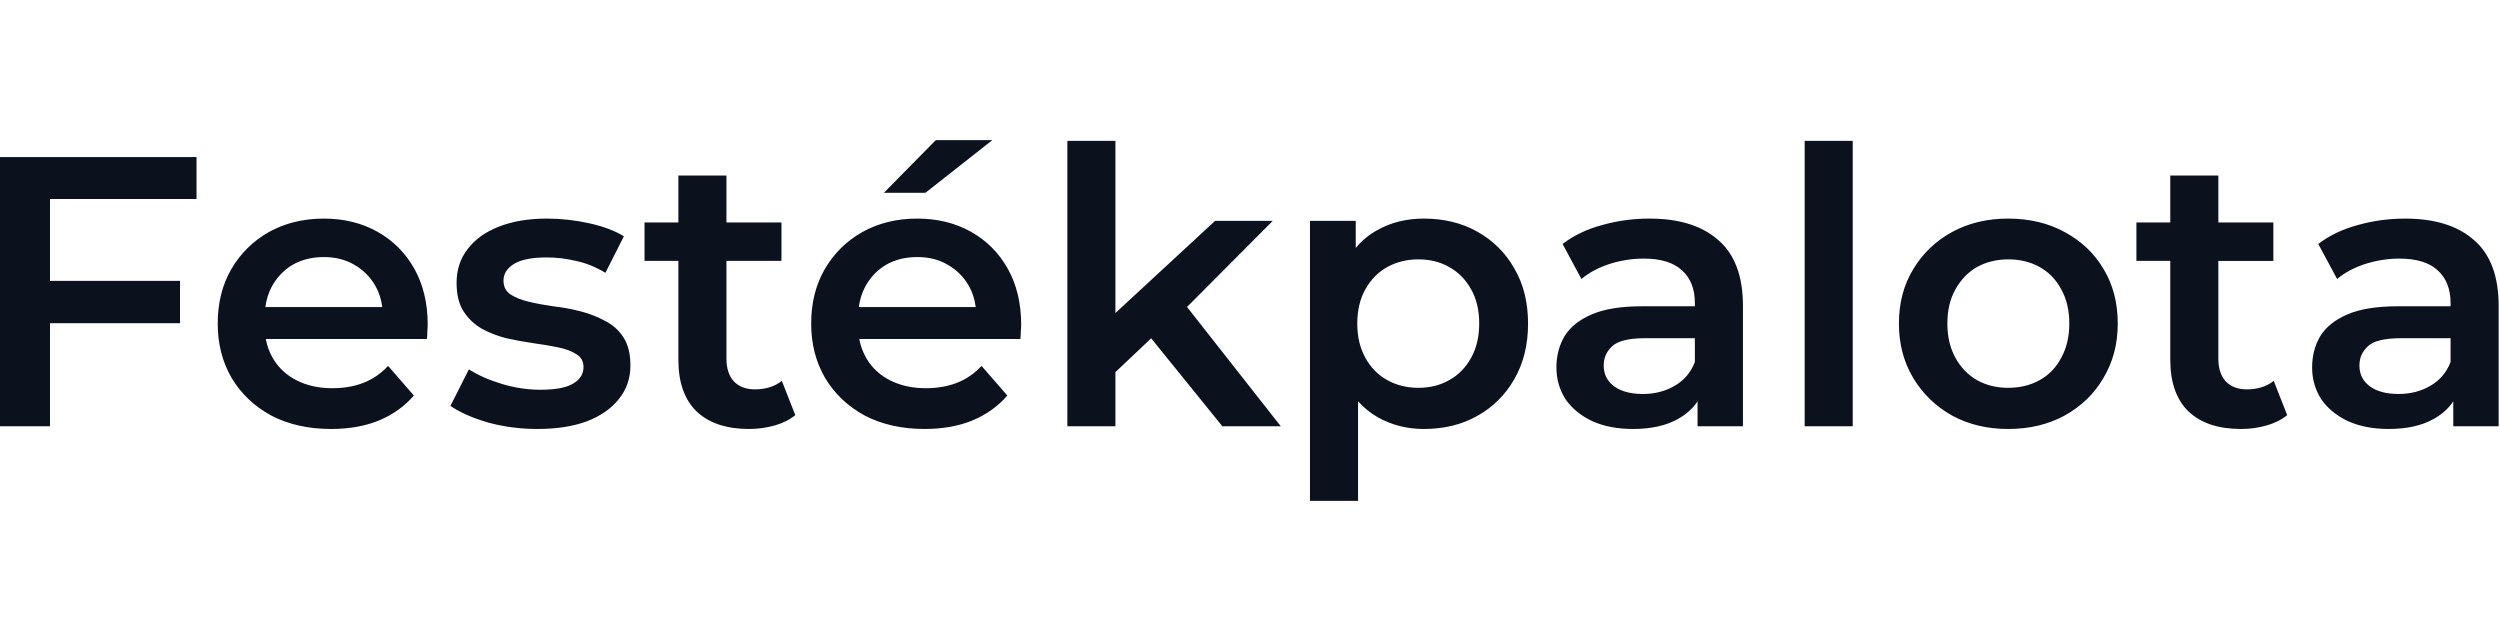 <svg xmlns="http://www.w3.org/2000/svg" fill="none" viewBox="0 0 117 30"><path fill="#0C121D" fill-rule="evenodd" d="M40.465 19.446c.804.42 1.74.63 2.808.63.84 0 1.584-.132 2.232-.396.66-.276 1.206-.666 1.638-1.17l-1.206-1.386c-.336.36-.72.624-1.152.792-.432.168-.918.252-1.458.252-.624 0-1.176-.12-1.656-.36s-.852-.582-1.116-1.026c-.166-.28-.28-.586-.342-.918h7.542c.012-.108.018-.222.018-.342.012-.12.018-.228.018-.324 0-1.008-.21-1.884-.63-2.628-.42-.744-.996-1.32-1.728-1.728-.732-.408-1.566-.612-2.502-.612-.96 0-1.818.21-2.574.63-.744.42-1.332 1.002-1.764 1.746-.42.732-.63 1.578-.63 2.538 0 .948.216 1.794.648 2.538.444.744 1.062 1.332 1.854 1.764Zm-.272-5.076c.049-.361.152-.685.308-.972.24-.432.564-.768.972-1.008.42-.24.906-.36 1.458-.36.54 0 1.014.12 1.422.36.42.24.75.57.99.99.17.297.276.627.32.99h-5.47Zm3.602-7.812-2.43 2.466h1.944l3.132-2.466h-2.646ZM52.202 19.95v-2.534l1.673-1.583L57.206 19.95h2.736l-4.389-5.584 4.011-4.028h-2.7l-4.662 4.311V6.594h-2.25V19.95h2.25ZM84.458 6.594V19.95h2.25V6.594h-2.25ZM102.433 19.266c.576.54 1.392.81 2.448.81.408 0 .804-.054 1.188-.162.384-.108.708-.27.972-.486l-.63-1.602c-.336.264-.756.396-1.26.396-.42 0-.75-.126-.99-.378-.228-.252-.342-.606-.342-1.062v-4.572h2.574v-1.8h-2.574V8.214h-2.25v2.196h-1.585v1.8h1.585v4.626c0 1.068.288 1.878.864 2.43Zm12.38-.482V19.95h2.124v-5.634c0-1.392-.384-2.418-1.152-3.078-.756-.672-1.83-1.008-3.222-1.008-.768 0-1.512.102-2.232.306-.708.192-1.32.486-1.836.882l.882 1.638c.36-.3.798-.534 1.314-.702.528-.168 1.062-.252 1.602-.252.804 0 1.404.186 1.8.558.396.36.594.87.594 1.53v.144h-2.484c-.972 0-1.752.126-2.34.378-.588.252-1.014.594-1.278 1.026-.252.432-.378.918-.378 1.458 0 .552.144 1.05.432 1.494.3.432.72.774 1.26 1.026.54.24 1.17.36 1.89.36.852 0 1.554-.156 2.106-.468.389-.215.695-.49.918-.824Zm-.126-1.84v-1.116h-2.322c-.768 0-1.284.126-1.548.378-.264.24-.396.54-.396.9 0 .408.162.732.486.972.324.24.774.36 1.35.36.552 0 1.044-.126 1.476-.378.444-.252.762-.624.954-1.116Zm-20.706 3.132c-.984 0-1.86-.21-2.628-.63-.768-.432-1.374-1.02-1.818-1.764-.444-.744-.666-1.59-.666-2.538 0-.96.222-1.806.666-2.538.444-.744 1.05-1.326 1.818-1.746.768-.42 1.644-.63 2.628-.63.996 0 1.878.21 2.646.63.78.42 1.386.996 1.818 1.728.444.732.666 1.584.666 2.556 0 .948-.222 1.794-.666 2.538-.432.744-1.038 1.332-1.818 1.764-.768.42-1.65.63-2.646.63Zm0-1.926c.552 0 1.044-.12 1.476-.36.432-.24.768-.588 1.008-1.044.252-.456.378-.99.378-1.602 0-.624-.126-1.158-.378-1.602-.24-.456-.576-.804-1.008-1.044-.432-.24-.918-.36-1.458-.36-.552 0-1.044.12-1.476.36-.42.24-.756.588-1.008 1.044-.252.444-.378.978-.378 1.602 0 .612.126 1.146.378 1.602.252.456.588.804 1.008 1.044.432.24.918.36 1.458.36Zm-14.535 1.8v-1.166c-.223.335-.529.609-.918.824-.552.312-1.254.468-2.106.468-.72 0-1.35-.12-1.89-.36-.54-.252-.96-.594-1.26-1.026-.288-.444-.432-.942-.432-1.494 0-.54.126-1.026.378-1.458.264-.432.69-.774 1.278-1.026.588-.252 1.368-.378 2.34-.378h2.484v-.144c0-.66-.198-1.17-.594-1.53-.396-.372-.996-.558-1.8-.558-.54 0-1.074.084-1.602.252-.516.168-.954.402-1.314.702l-.882-1.638c.516-.396 1.128-.69 1.836-.882.72-.204 1.464-.306 2.232-.306 1.392 0 2.466.336 3.222 1.008.768.66 1.152 1.686 1.152 3.078v5.634h-2.124Zm-1.08-1.89c.444-.252.762-.624.954-1.116v-1.116h-2.322c-.768 0-1.284.126-1.548.378-.264.24-.396.54-.396.9 0 .408.162.732.486.972.324.24.774.36 1.35.36.552 0 1.044-.126 1.476-.378Zm-13.873 1.476c.648.36 1.362.54 2.142.54.948 0 1.782-.204 2.502-.612.732-.408 1.308-.978 1.728-1.71.432-.744.648-1.614.648-2.61 0-.996-.216-1.86-.648-2.592-.42-.732-.996-1.302-1.728-1.71-.72-.408-1.554-.612-2.502-.612-.816 0-1.542.18-2.178.54-.384.21-.72.488-1.008.834V10.338h-2.142v13.104h2.25v-4.664c.274.307.586.56.936.758Zm3.33-1.746c-.42.24-.9.36-1.44.36-.54 0-1.026-.12-1.458-.36-.432-.24-.774-.588-1.026-1.044-.252-.456-.378-.99-.378-1.602 0-.624.126-1.158.378-1.602.252-.456.594-.804 1.026-1.044.432-.24.918-.36 1.458-.36.54 0 1.02.12 1.44.36.432.24.774.588 1.026 1.044.252.444.378.978.378 1.602 0 .612-.126 1.146-.378 1.602-.252.456-.594.804-1.026 1.044Zm-32.763 2.286c-1.056 0-1.872-.27-2.448-.81-.576-.552-.864-1.362-.864-2.43v-4.626h-1.584v-1.8h1.584V8.214h2.25v2.196h2.574v1.8h-2.574v4.572c0 .456.114.81.342 1.062.24.252.57.378.99.378.504 0 .924-.132 1.26-.396l.63 1.602c-.264.216-.588.378-.972.486-.384.108-.78.162-1.188.162ZM22.826 19.77c.744.204 1.518.306 2.322.306.9 0 1.674-.12 2.322-.36.648-.252 1.146-.6 1.494-1.044.36-.444.54-.966.54-1.566 0-.54-.108-.978-.324-1.314-.216-.336-.504-.594-.864-.774-.348-.192-.732-.342-1.152-.45-.42-.108-.846-.186-1.278-.234-.42-.06-.804-.132-1.152-.216-.348-.084-.63-.198-.846-.342-.216-.144-.324-.36-.324-.648 0-.312.162-.57.486-.774.336-.204.846-.306 1.53-.306.456 0 .912.054 1.368.162.468.096.93.282 1.386.558l.864-1.71c-.432-.264-.978-.468-1.638-.612-.66-.144-1.314-.216-1.962-.216-.864 0-1.614.126-2.25.378-.624.24-1.11.588-1.458 1.044-.348.444-.522.972-.522 1.584 0 .552.108.996.324 1.332.216.336.498.606.846.81.348.192.732.342 1.152.45.432.096.858.174 1.278.234.432.06.822.126 1.17.198.348.072.63.18.846.324.216.132.324.33.324.594 0 .324-.162.582-.486.774-.312.192-.822.288-1.53.288-.6 0-1.2-.09-1.8-.27-.6-.18-1.116-.408-1.548-.684l-.864 1.71c.432.3 1.014.558 1.746.774Zm-7.327.306c-1.068 0-2.004-.21-2.808-.63-.792-.432-1.41-1.02-1.854-1.764-.432-.744-.648-1.59-.648-2.538 0-.96.21-1.806.63-2.538.432-.744 1.02-1.326 1.764-1.746.756-.42 1.614-.63 2.574-.63.936 0 1.77.204 2.502.612.732.408 1.308.984 1.728 1.728.42.744.63 1.62.63 2.628 0 .096-.006.204-.018.324 0 .12-.006.234-.018.342h-7.542c.062.332.175.638.342.918.264.444.636.786 1.116 1.026.48.24 1.032.36 1.656.36.54 0 1.026-.084 1.458-.252.432-.168.816-.432 1.152-.792l1.206 1.386c-.432.504-.978.894-1.638 1.17-.648.264-1.392.396-2.232.396Zm-2.772-6.678c-.156.287-.259.611-.308.972h5.47c-.044-.363-.15-.693-.32-.99-.24-.42-.57-.75-.99-.99-.408-.24-.882-.36-1.422-.36-.552 0-1.038.12-1.458.36-.408.24-.732.576-.972 1.008ZM2.34 15.126v4.824H0V7.35h9.198v1.962H2.34v3.834h6.084v1.98H2.34Z" clip-rule="evenodd"/></svg>
